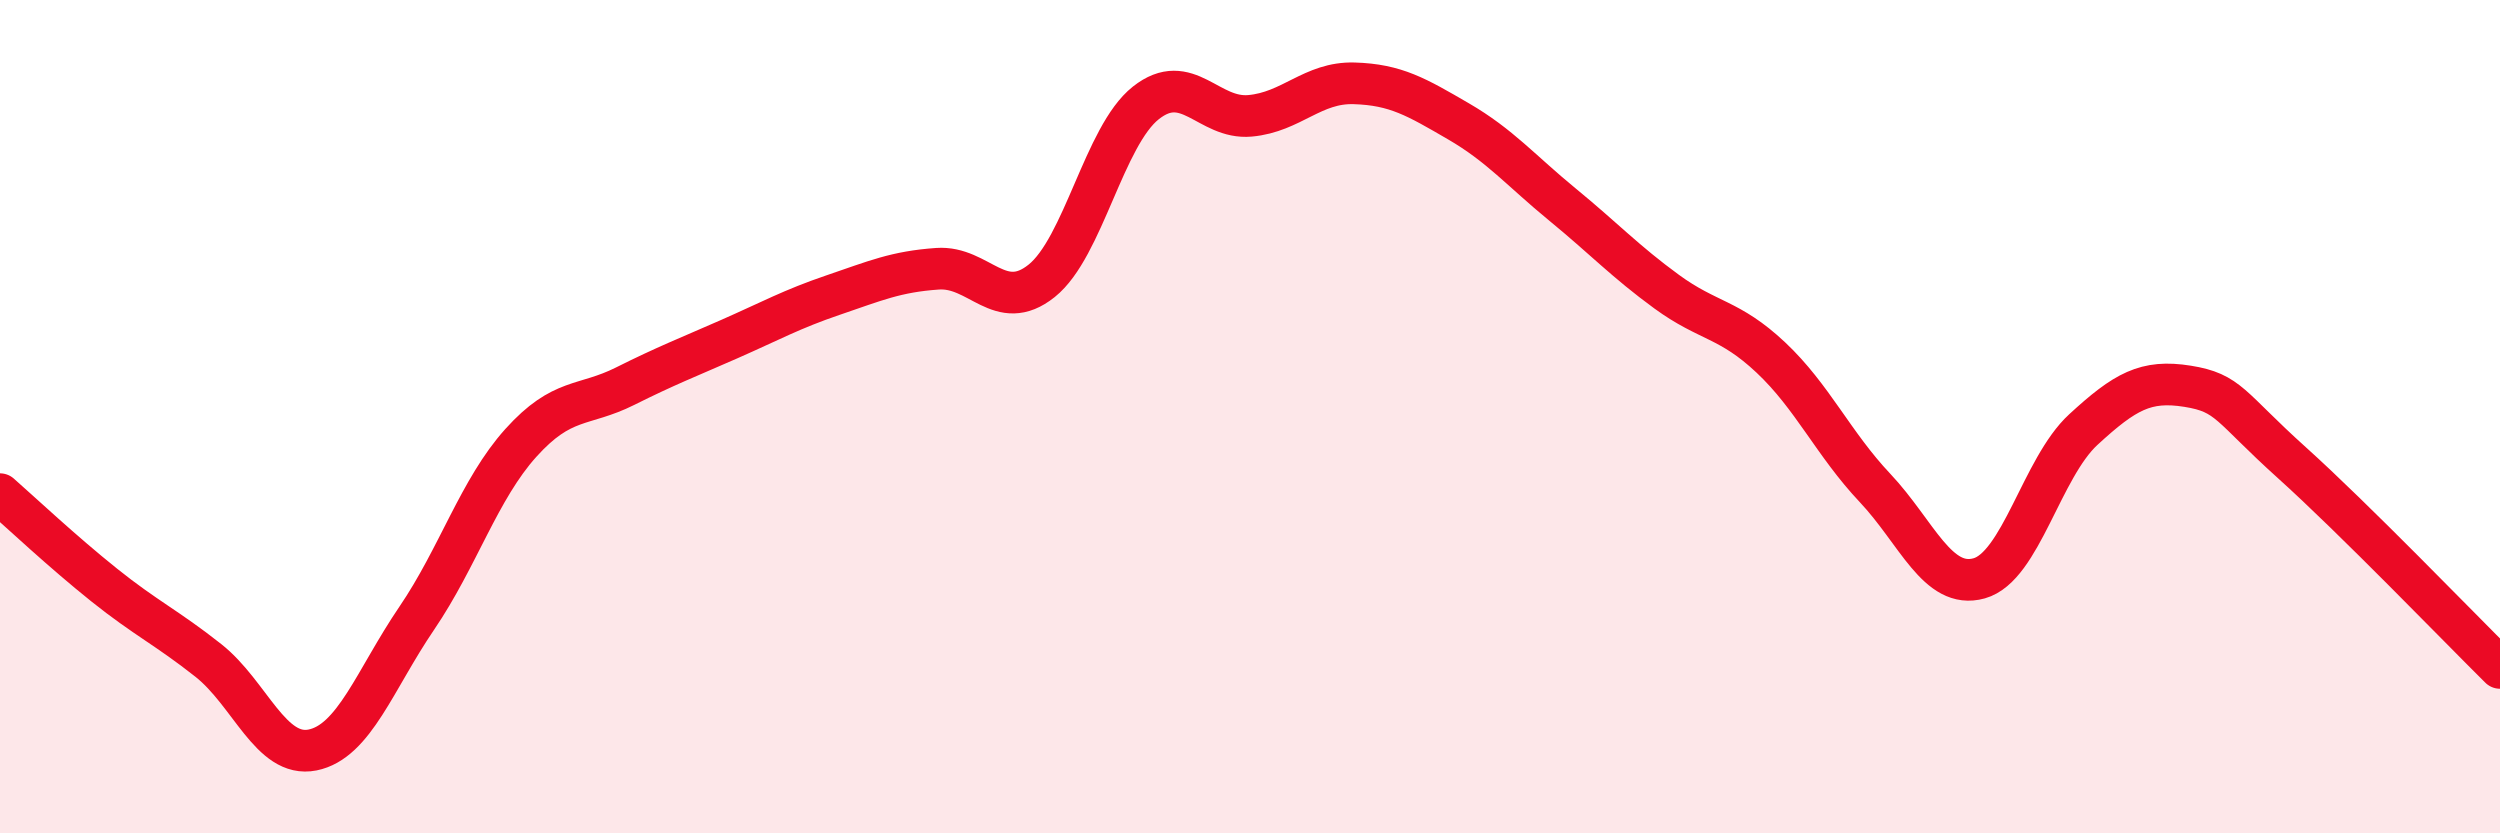 
    <svg width="60" height="20" viewBox="0 0 60 20" xmlns="http://www.w3.org/2000/svg">
      <path
        d="M 0,11.86 C 0.5,12.3 1.5,13.24 2.5,14.04 C 3.5,14.84 4,15.06 5,15.85 C 6,16.64 6.5,18.2 7.5,18 C 8.5,17.8 9,16.31 10,14.84 C 11,13.37 11.5,11.74 12.5,10.63 C 13.5,9.52 14,9.77 15,9.27 C 16,8.77 16.5,8.58 17.5,8.14 C 18.5,7.7 19,7.42 20,7.08 C 21,6.74 21.5,6.52 22.5,6.45 C 23.5,6.38 24,7.54 25,6.74 C 26,5.94 26.5,3.26 27.5,2.47 C 28.5,1.68 29,2.87 30,2.78 C 31,2.69 31.5,1.97 32.5,2 C 33.5,2.03 34,2.33 35,2.91 C 36,3.49 36.5,4.09 37.5,4.91 C 38.5,5.73 39,6.27 40,7 C 41,7.73 41.5,7.64 42.5,8.58 C 43.5,9.52 44,10.65 45,11.71 C 46,12.77 46.5,14.16 47.5,13.88 C 48.5,13.6 49,11.23 50,10.31 C 51,9.39 51.5,9.11 52.5,9.27 C 53.5,9.43 53.5,9.75 55,11.1 C 56.5,12.45 59,15.04 60,16.03L60 20L0 20Z"
        fill="#EB0A25"
        opacity="0.1"
        stroke-linecap="round"
        stroke-linejoin="round"
      />
      <path
        d="M 0,11.86 C 0.5,12.3 1.5,13.24 2.5,14.04 C 3.5,14.84 4,15.06 5,15.85 C 6,16.64 6.5,18.2 7.5,18 C 8.5,17.8 9,16.31 10,14.84 C 11,13.37 11.5,11.74 12.5,10.63 C 13.5,9.52 14,9.77 15,9.27 C 16,8.77 16.5,8.58 17.5,8.14 C 18.5,7.7 19,7.42 20,7.08 C 21,6.74 21.5,6.52 22.5,6.45 C 23.5,6.38 24,7.54 25,6.74 C 26,5.94 26.5,3.26 27.5,2.47 C 28.5,1.68 29,2.87 30,2.78 C 31,2.69 31.5,1.97 32.5,2 C 33.5,2.03 34,2.33 35,2.91 C 36,3.49 36.5,4.09 37.5,4.91 C 38.5,5.73 39,6.27 40,7 C 41,7.73 41.5,7.64 42.5,8.58 C 43.5,9.52 44,10.65 45,11.71 C 46,12.77 46.5,14.16 47.5,13.88 C 48.5,13.6 49,11.23 50,10.31 C 51,9.39 51.5,9.11 52.5,9.27 C 53.5,9.43 53.5,9.75 55,11.1 C 56.5,12.45 59,15.04 60,16.03"
        stroke="#EB0A25"
        stroke-width="1"
        fill="none"
        stroke-linecap="round"
        stroke-linejoin="round"
      />
    </svg>
  